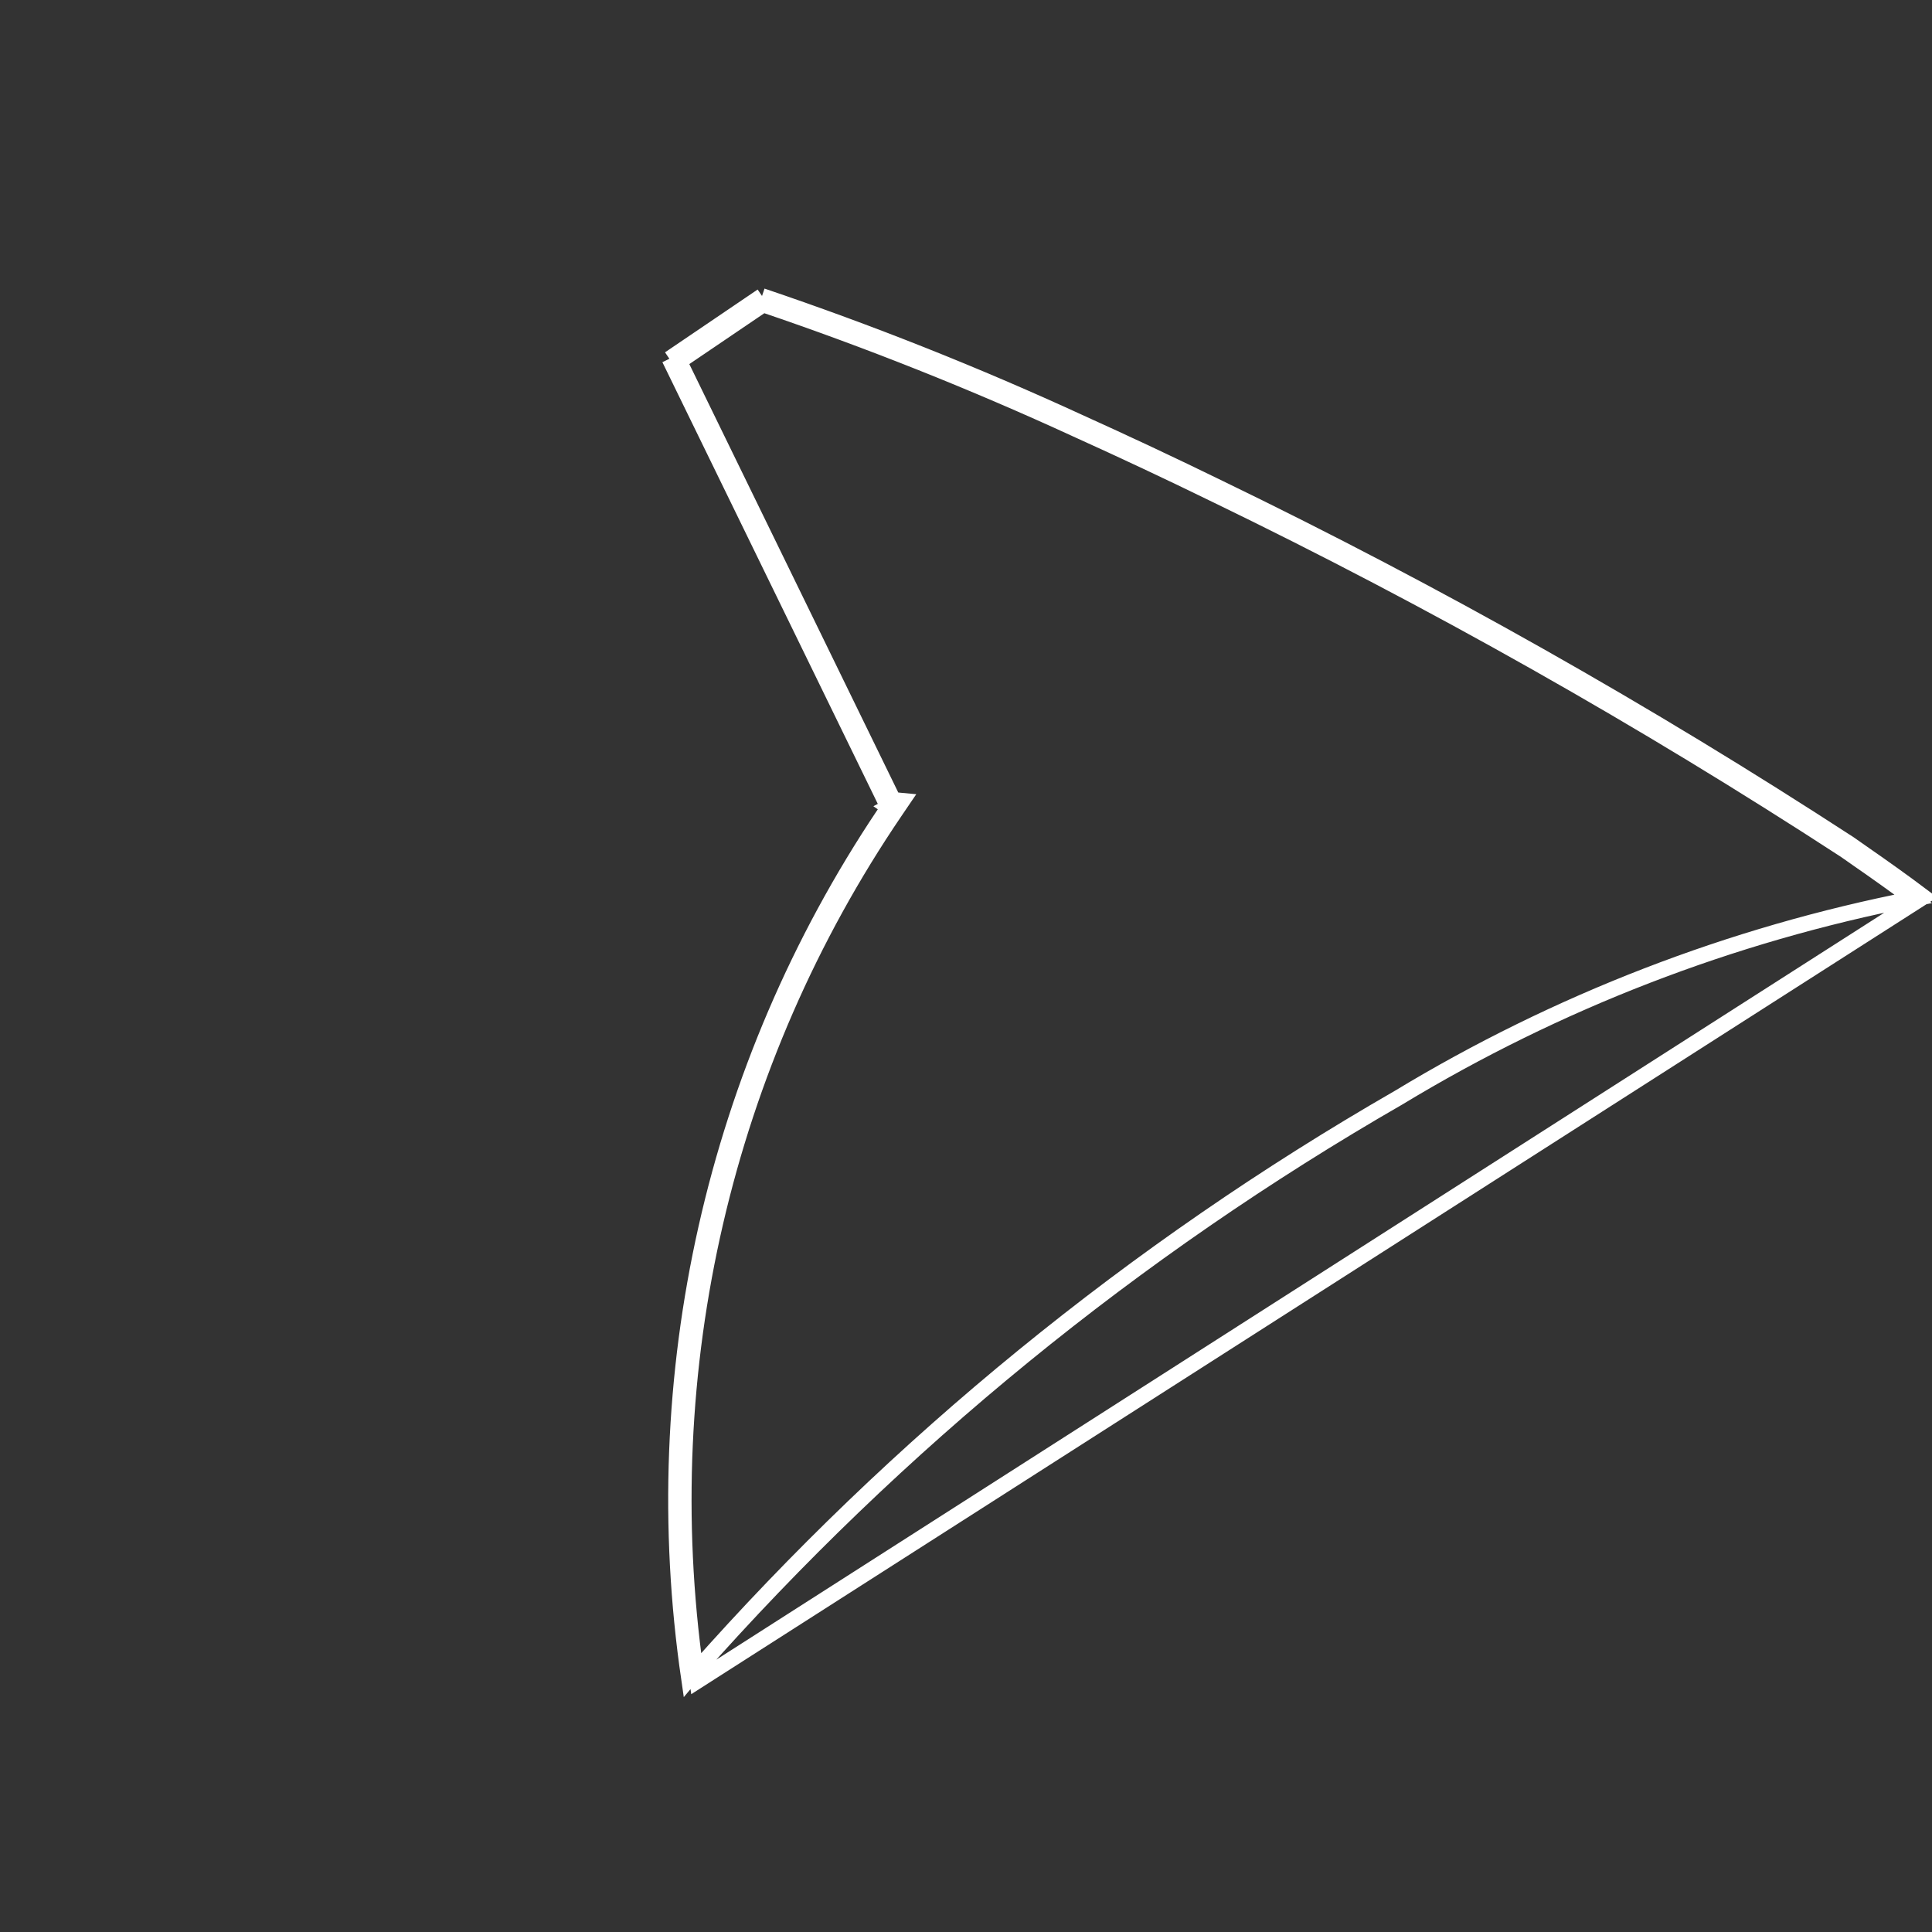 <svg width="124" height="124" viewBox="0 0 124 124" fill="none" xmlns="http://www.w3.org/2000/svg">
<rect x="0" y="0" width="124" height="124" fill="#333333" stroke="none"/>
<path d="M48.908 18.996C55.827 21.334 62.621 24.035 69.26 27.088C72.259 28.444 75.267 29.856 78.244 31.311C92.19 38.065 105.7 45.695 118.693 54.153C118.844 54.257 118.991 54.36 119.137 54.464C119.245 54.54 119.353 54.617 119.464 54.693C120.845 55.65 122.188 56.606 123.457 57.562L44.748 107.899C44.716 107.683 44.685 107.466 44.654 107.25M48.908 18.996C46.903 20.355 42.963 23.027 42.963 23.027M48.908 18.996L49.189 19.409L48.983 19.549M48.908 18.996L48.748 19.469C48.827 19.496 48.905 19.522 48.983 19.549M42.963 23.027L52.913 43.428L56.986 51.78L57.002 51.79L57.047 51.31L57.079 51.313L57.327 51.337M42.963 23.027L43.412 22.808L43.602 23.197M42.963 23.027L43.244 23.441L43.244 23.441L43.244 23.44L43.246 23.439L43.255 23.433L43.288 23.41L43.417 23.323L43.602 23.197M57.327 51.337L57.45 51.589L57.033 51.791L57.016 51.8L57.032 51.811L56.984 52.308L56.953 52.305L56.713 52.282C45.833 68.539 41.384 88.295 44.221 107.748C44.262 107.699 44.301 107.652 44.337 107.61L44.346 107.599L44.346 107.599C44.449 107.483 44.551 107.366 44.654 107.25M57.327 51.337L53.363 43.209L52.938 43.416L53.363 43.209L43.602 23.197M57.327 51.337L57.92 51.393L57.445 52.092C46.485 68.215 41.936 87.868 44.654 107.25M44.654 107.25C57.59 92.628 72.816 80.206 89.749 70.459C99.919 64.299 111.103 59.978 122.794 57.689C121.639 56.83 120.426 55.967 119.179 55.104L119.178 55.104C119.059 55.021 118.949 54.943 118.842 54.867C118.701 54.768 118.565 54.671 118.415 54.569C105.441 46.123 91.951 38.505 78.026 31.76L78.024 31.76C75.052 30.307 72.049 28.898 69.054 27.544L69.051 27.542C62.503 24.531 55.804 21.863 48.983 19.549M48.983 19.549L45.465 21.935L43.891 23.002L43.602 23.197" stroke="white"/>
</svg>
